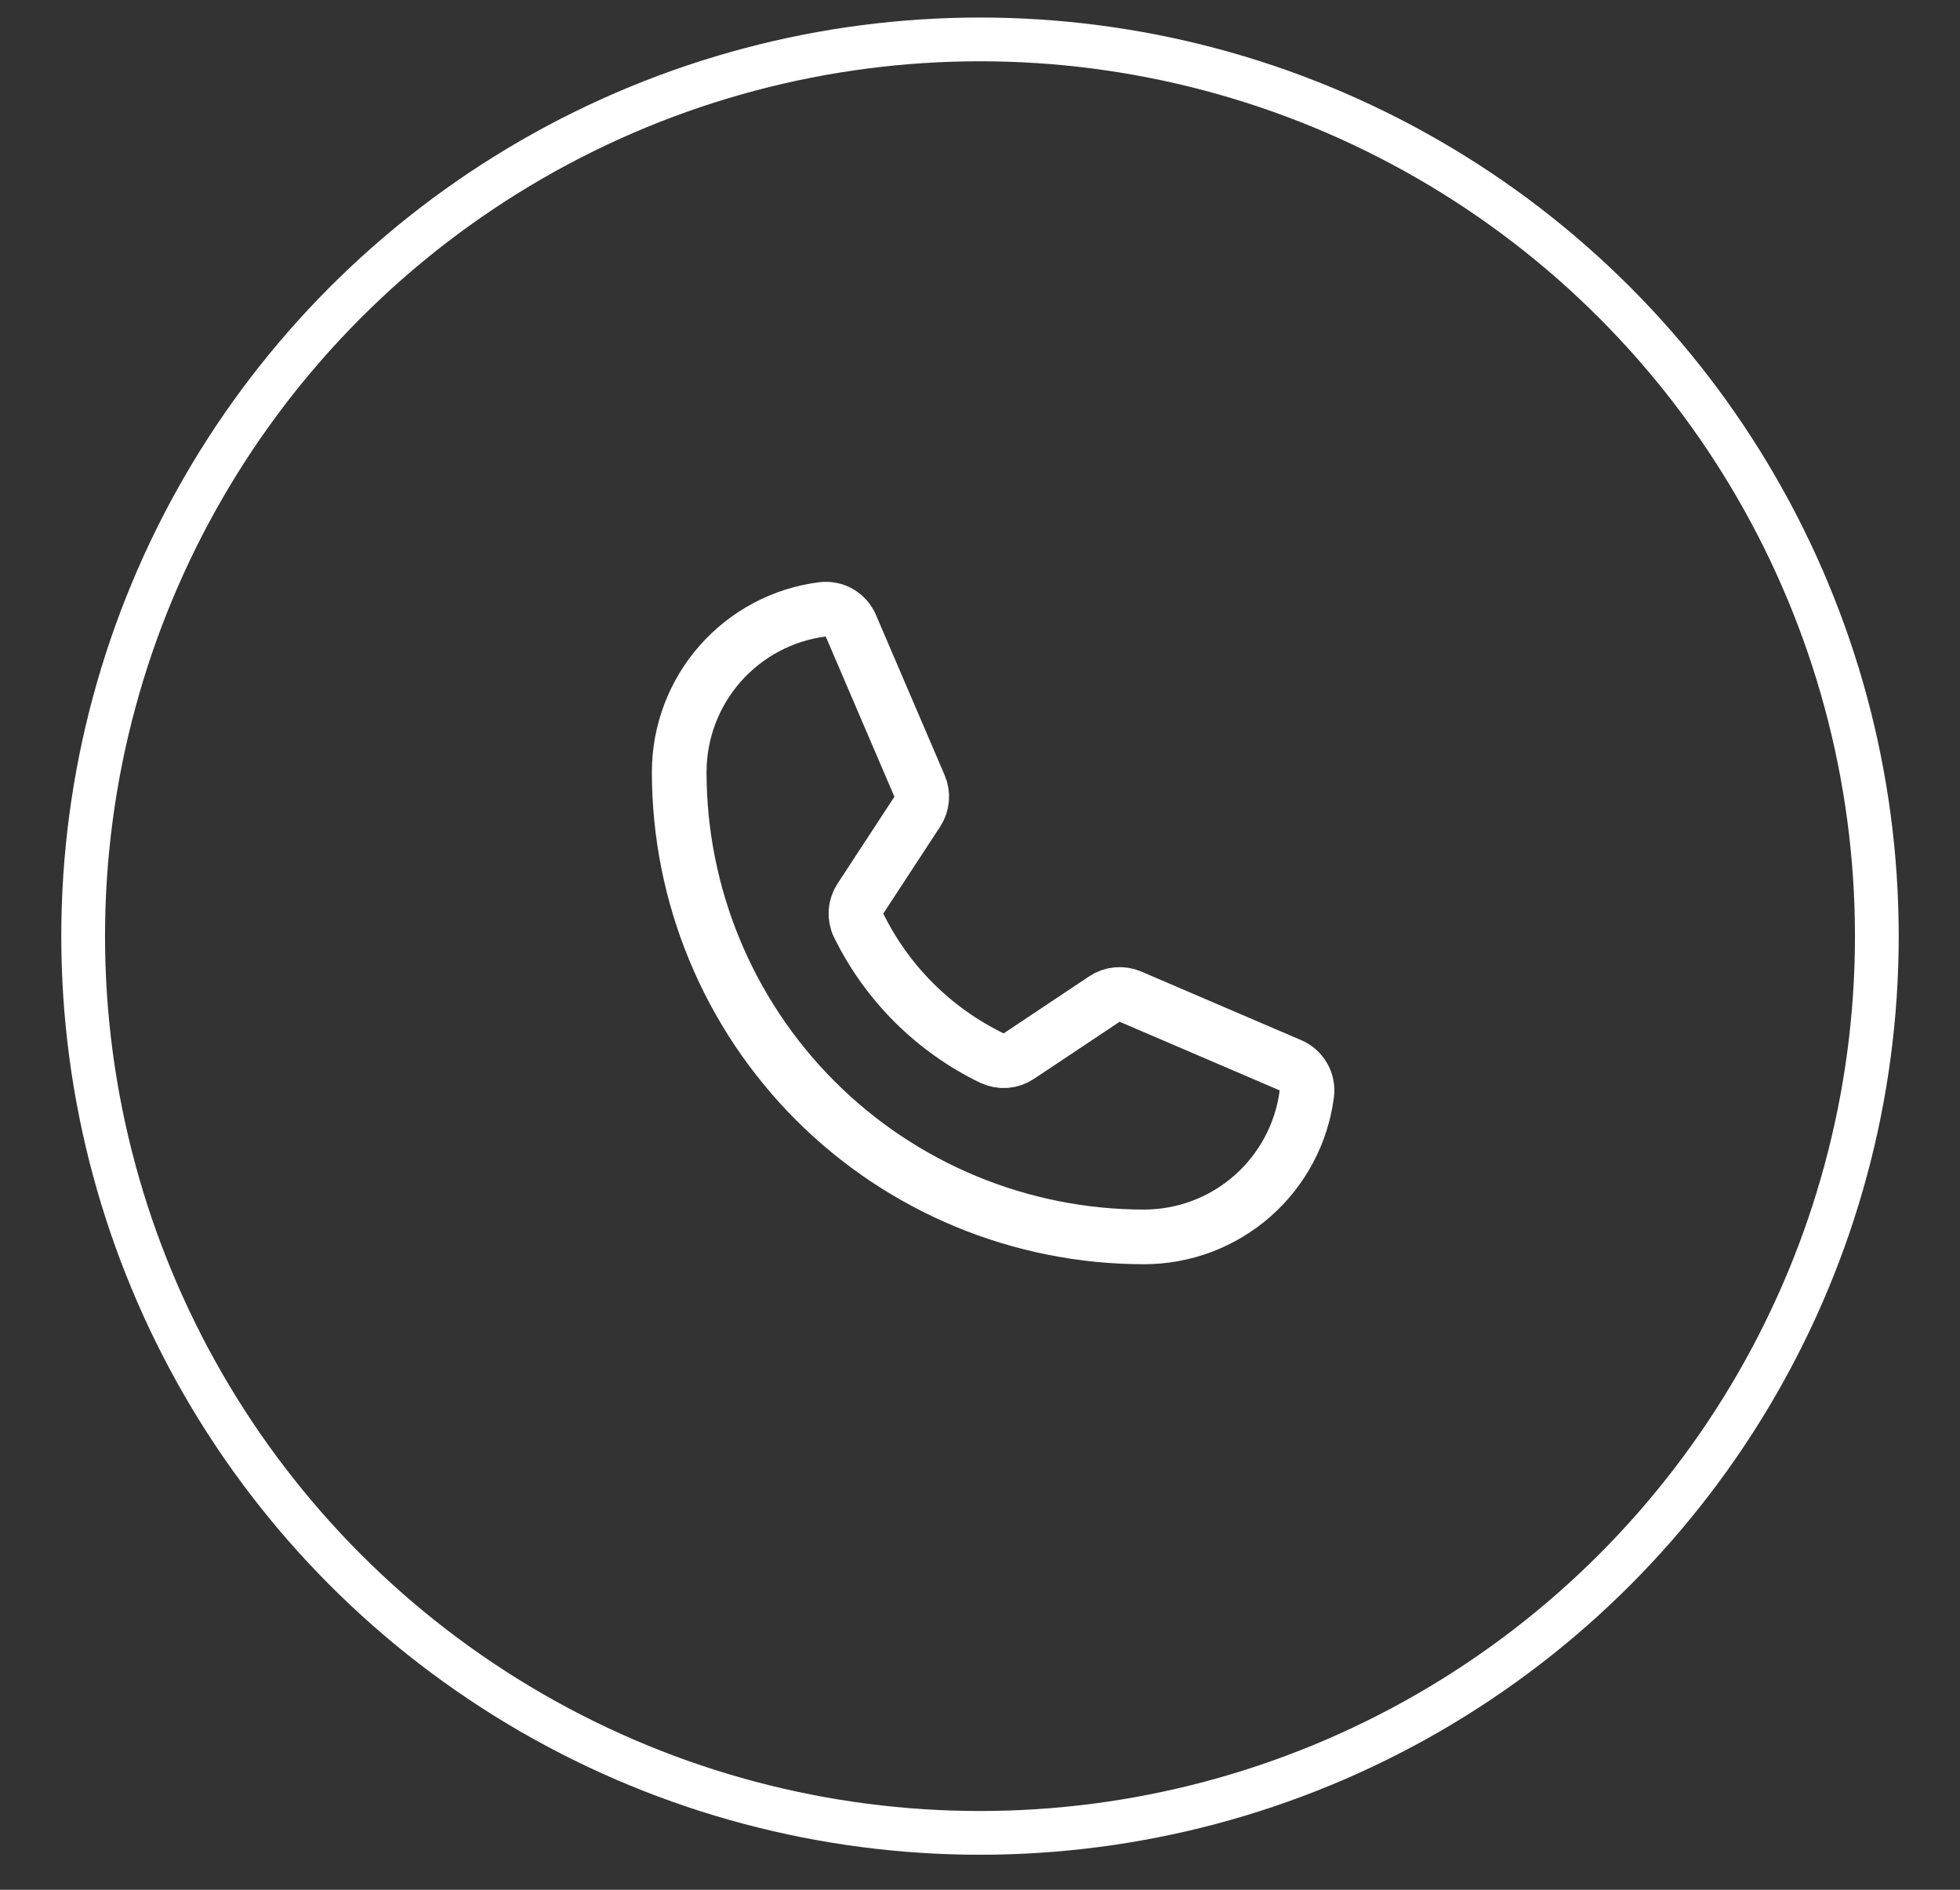<?xml version="1.0" encoding="UTF-8"?> <svg xmlns="http://www.w3.org/2000/svg" width="28" height="27" viewBox="0 0 28 27" fill="none"><rect x="0" y="0" width="28" height="27" fill="#333333" stroke="none"/> <path d="M12.265 13.219C12.671 14.048 13.342 14.716 14.172 15.118C14.233 15.146 14.3 15.159 14.367 15.154C14.434 15.149 14.499 15.126 14.555 15.089L15.777 14.274C15.831 14.237 15.893 14.216 15.958 14.21C16.023 14.204 16.088 14.214 16.148 14.239L18.435 15.22C18.512 15.253 18.577 15.31 18.619 15.383C18.662 15.456 18.679 15.541 18.669 15.625C18.597 16.19 18.321 16.71 17.893 17.087C17.465 17.464 16.914 17.672 16.344 17.672C14.582 17.672 12.893 16.972 11.648 15.727C10.403 14.481 9.703 12.792 9.703 11.031C9.703 10.461 9.911 9.91 10.288 9.482C10.665 9.054 11.184 8.778 11.75 8.706C11.834 8.696 11.919 8.713 11.992 8.755C12.065 8.798 12.122 8.863 12.155 8.94L13.136 11.229C13.162 11.288 13.172 11.353 13.166 11.417C13.161 11.481 13.139 11.543 13.104 11.597L12.292 12.838C12.255 12.894 12.233 12.959 12.228 13.025C12.224 13.092 12.236 13.159 12.265 13.219V13.219Z" stroke="white" stroke-width="0.781" stroke-linecap="round" stroke-linejoin="round"></path> <circle cx="14" cy="13.375" r="12.812" stroke="white" stroke-width="0.625"></circle> </svg> 